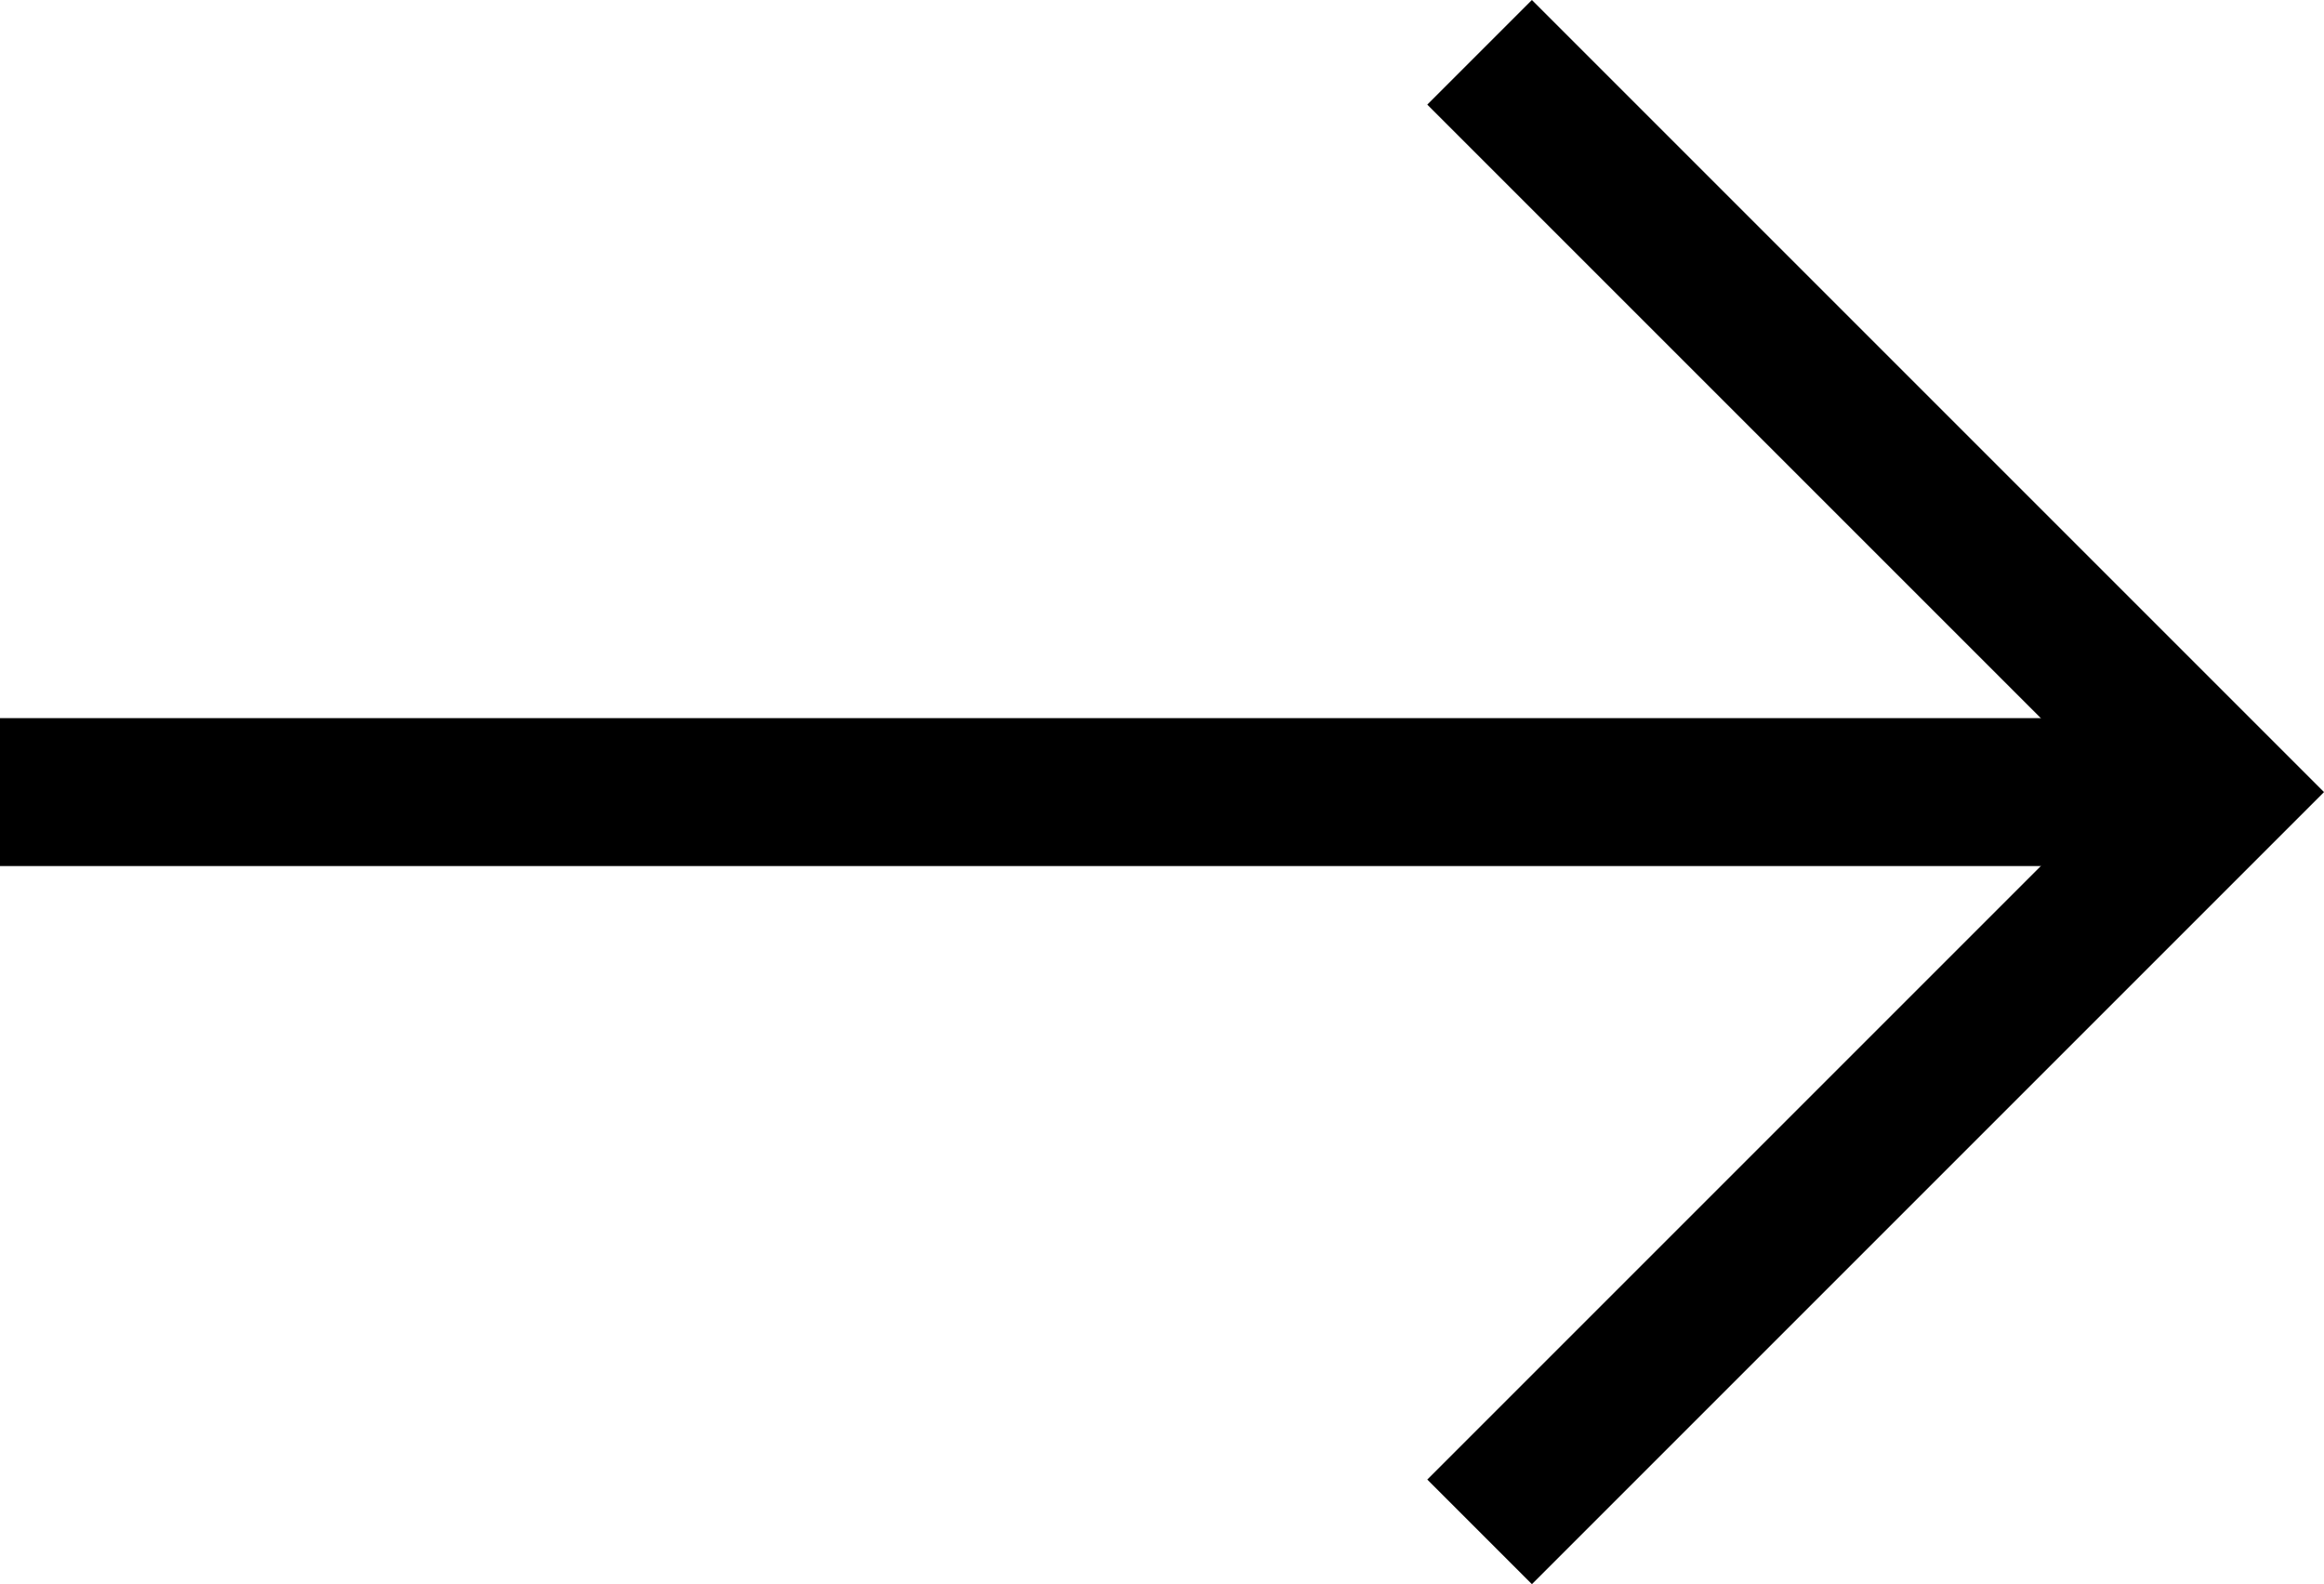 <svg xmlns="http://www.w3.org/2000/svg" width="31.414" height="21.415" viewBox="0 0 31.414 21.415">
  <g id="Group_276088" data-name="Group 276088" transform="translate(-785.5 304.207) rotate(-90)">
    <path id="Path_2" data-name="Path 2" d="M1305.69,819l-10,10-10-10" transform="translate(-1002.19 -13.5)" fill="none" stroke="#000" stroke-width="2"/>
    <line id="Line_3" data-name="Line 3" y1="30" transform="translate(293.5 785.5)" fill="none" stroke="#000" stroke-width="2"/>
  </g>
</svg>

